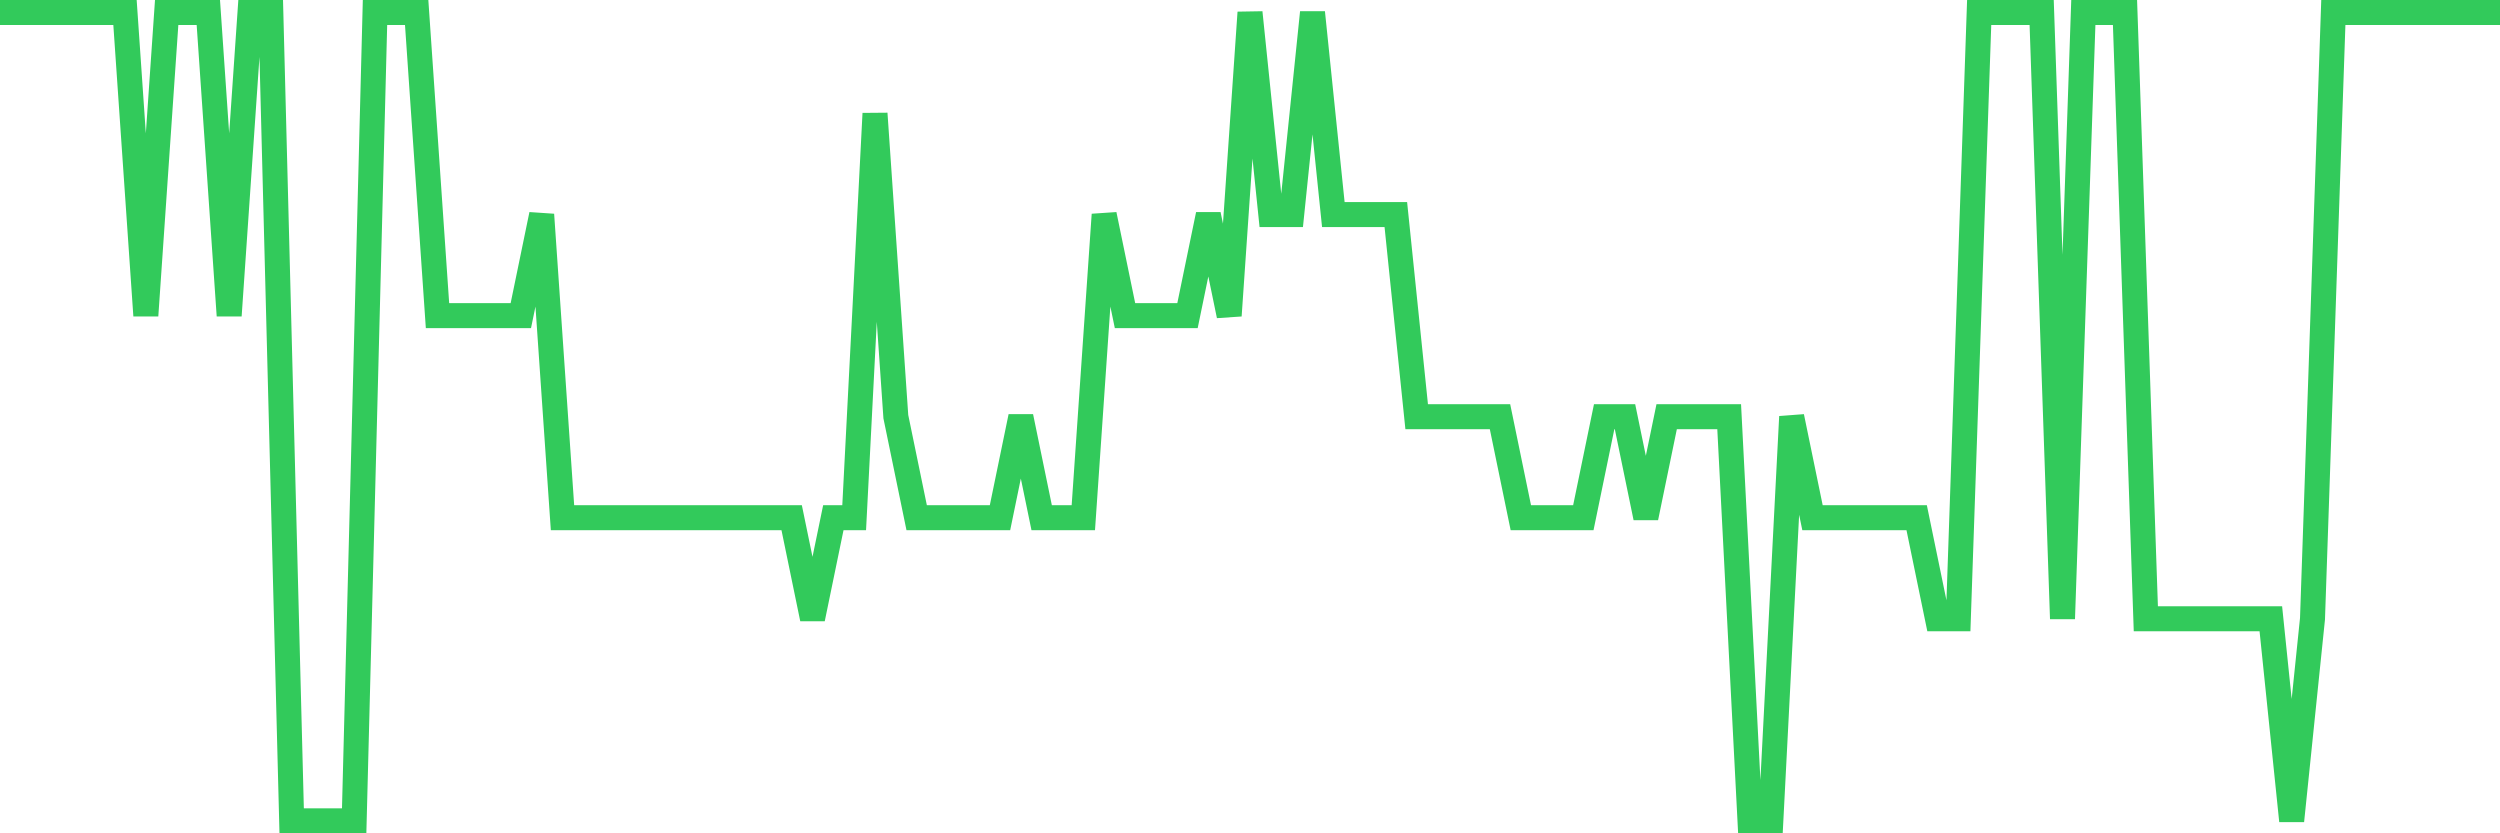 <svg
  xmlns="http://www.w3.org/2000/svg"
  xmlns:xlink="http://www.w3.org/1999/xlink"
  width="120"
  height="40"
  viewBox="0 0 120 40"
  preserveAspectRatio="none"
>
  <polyline
    points="0,0.6 1,0.6 2,0.6 3,0.6 4,0.6 5,0.6 6,0.6 7,15.15 8,0.6 9,0.6 10,0.6 11,15.15 12,0.6 13,0.6 14,39.4 15,39.4 16,39.4 17,39.4 18,0.6 19,0.6 20,0.6 21,15.15 22,15.15 23,15.15 24,15.15 25,15.15 26,10.3 27,24.85 28,24.85 29,24.85 30,24.85 31,24.85 32,24.85 33,24.85 34,24.85 35,24.85 36,24.85 37,24.85 38,24.85 39,29.7 40,24.85 41,24.85 42,5.45 43,20 44,24.85 45,24.85 46,24.85 47,24.85 48,24.85 49,20 50,24.85 51,24.85 52,24.85 53,10.3 54,15.15 55,15.15 56,15.15 57,15.15 58,10.3 59,15.15 60,0.6 61,10.3 62,10.3 63,0.6 64,10.3 65,10.3 66,10.3 67,10.3 68,20 69,20 70,20 71,20 72,20 73,24.85 74,24.85 75,24.85 76,24.85 77,20 78,20 79,24.85 80,20 81,20 82,20 83,20 84,39.4 85,39.4 86,20 87,24.85 88,24.85 89,24.85 90,24.85 91,24.85 92,24.85 93,29.7 94,29.7 95,0.6 96,0.6 97,0.6 98,0.6 99,29.7 100,0.6 101,0.6 102,0.6 103,29.7 104,29.7 105,29.7 106,29.7 107,29.7 108,29.7 109,29.7 110,39.4 111,29.7 112,0.6 113,0.6 114,0.6 115,0.6 116,0.6 117,0.6 118,0.6 119,0.6 120,0.6"
    fill="none"
    stroke="#32ca5b"
    stroke-width="1.2"
  >
  </polyline>
</svg>